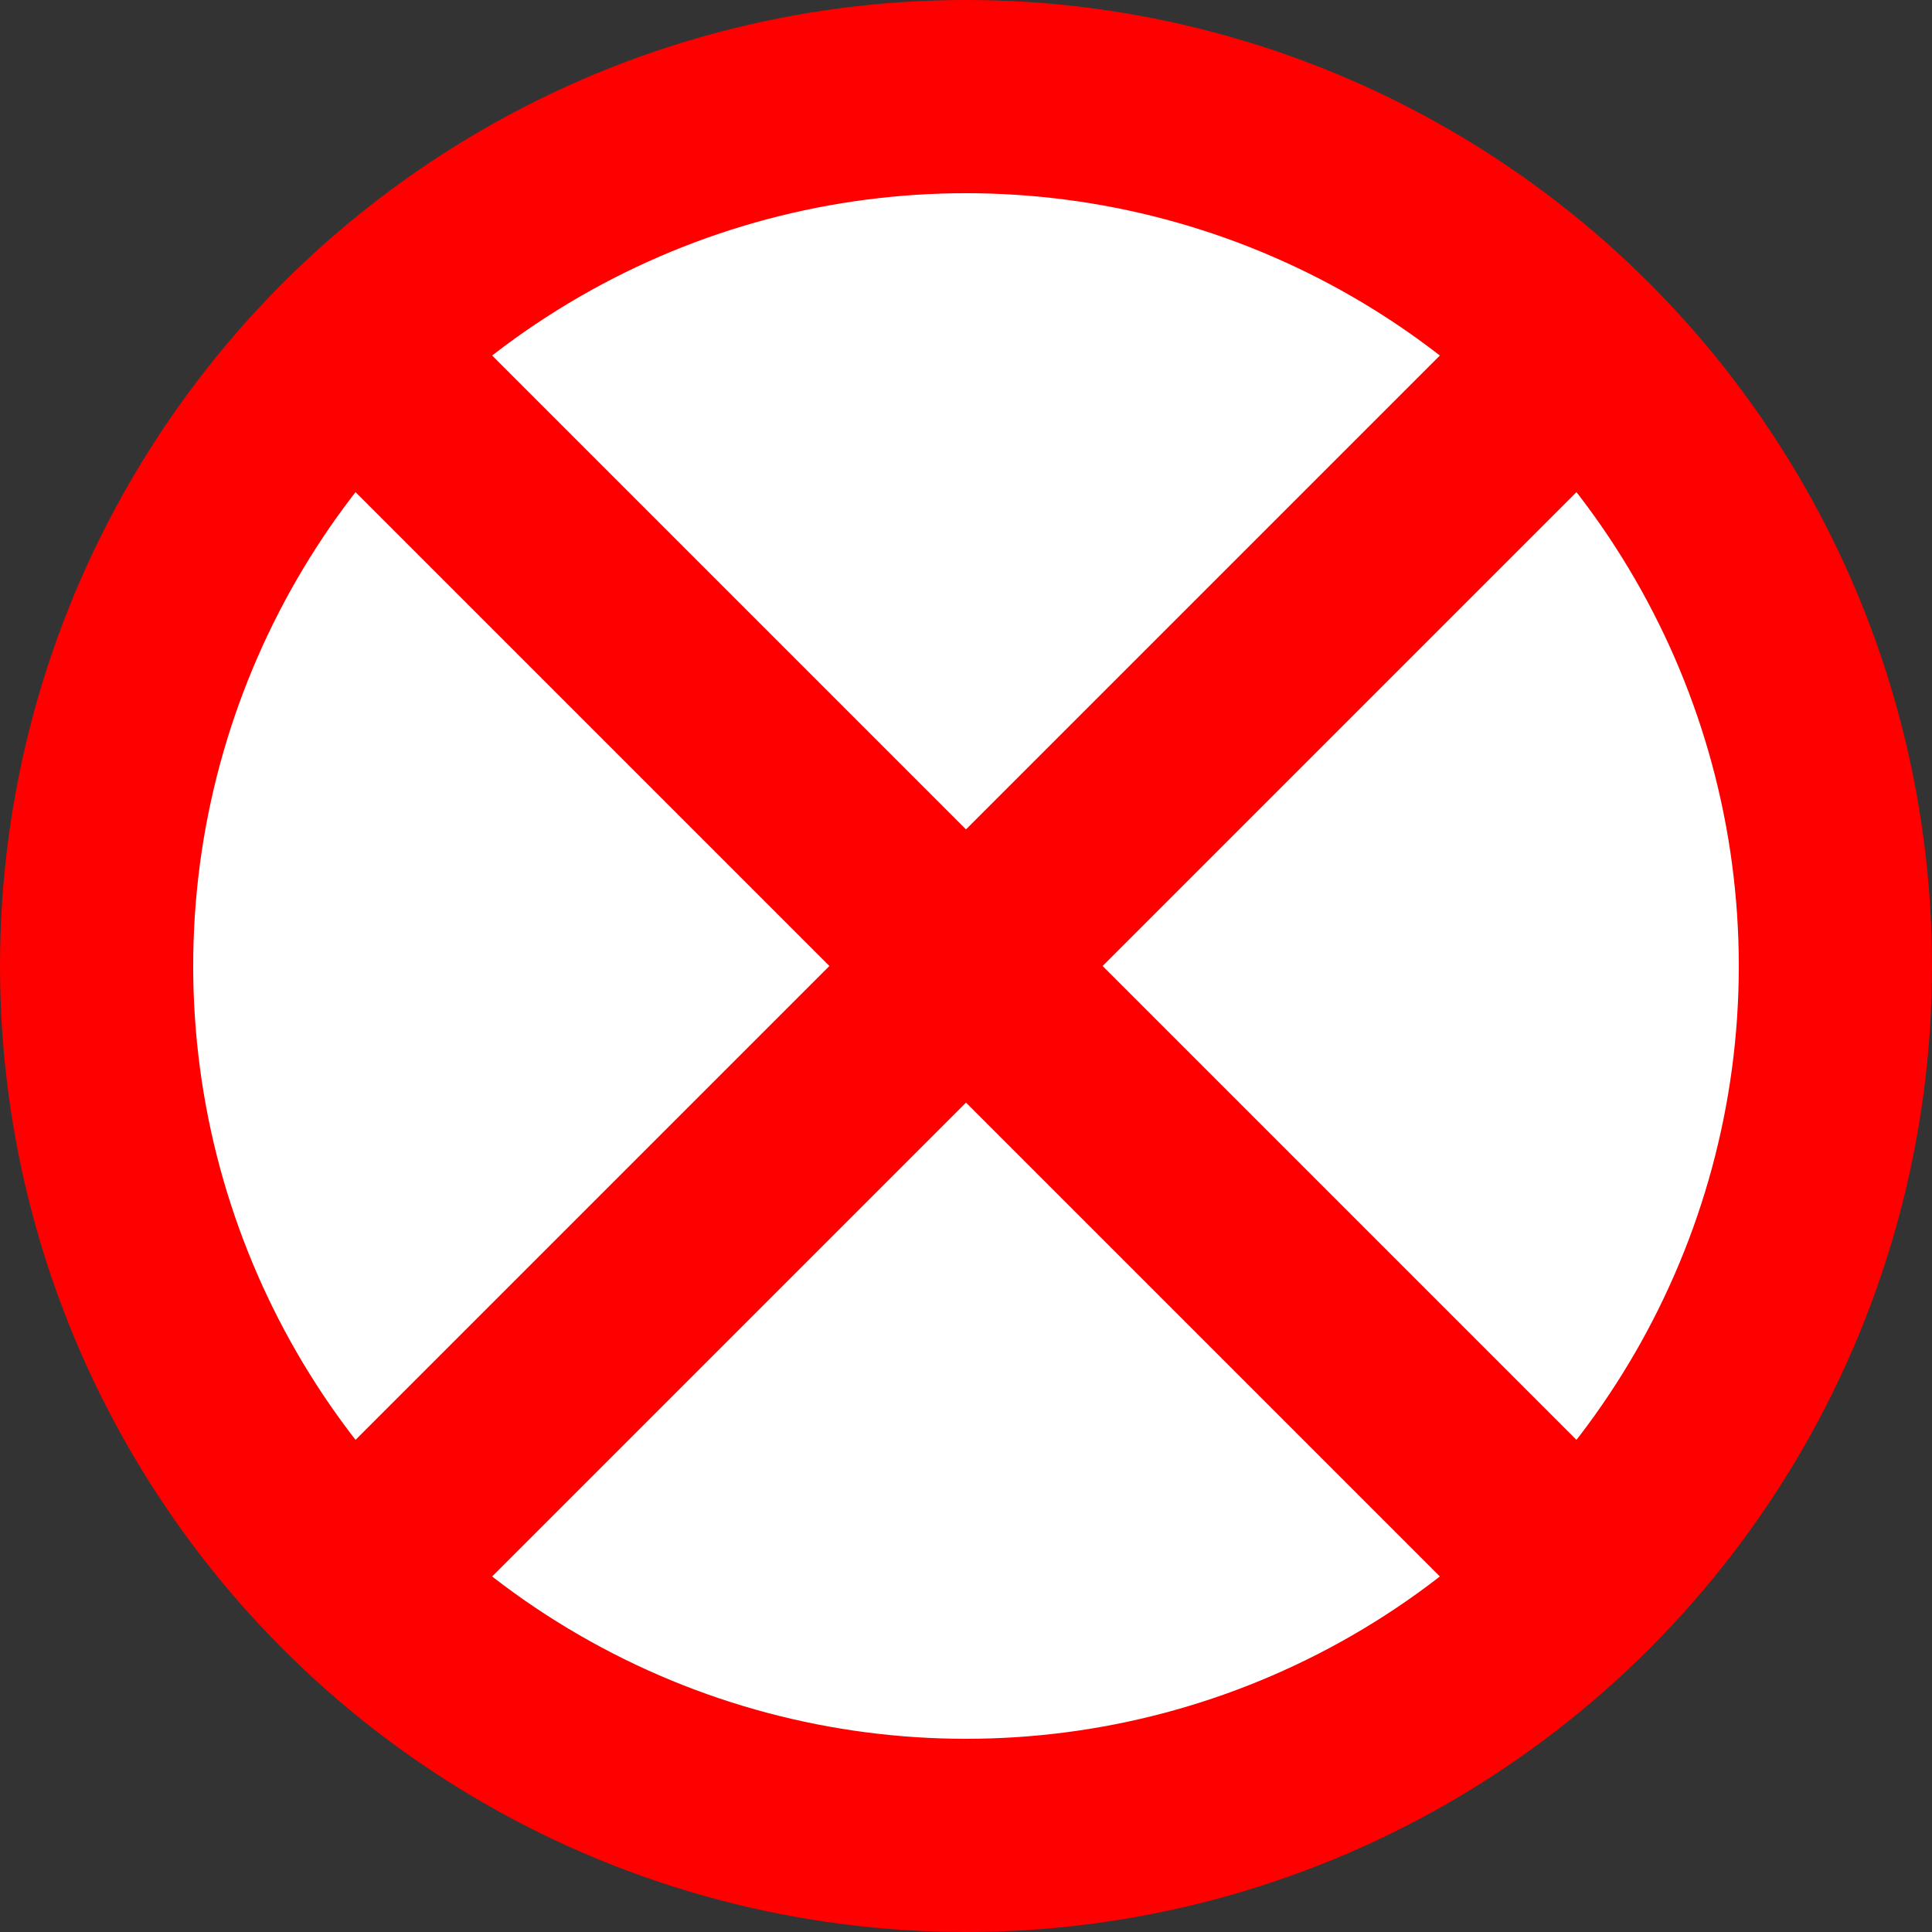 <svg width="100" height="100" viewBox="0 0 100 100" xmlns="http://www.w3.org/2000/svg">
  <rect x="0" y="0" width="100" height="100" fill="#333333" stroke="none"/>
  <circle cx="50" cy="50" r="45" fill="#ffffff" stroke="#ff0000" stroke-width="10"/>
  <line x1="20" y1="20" x2="80" y2="80" stroke="#ff0000" stroke-width="10" stroke-linecap="square"/>
  <line x1="80" y1="20" x2="20" y2="80" stroke="#ff0000" stroke-width="10" stroke-linecap="square"/>
</svg>
